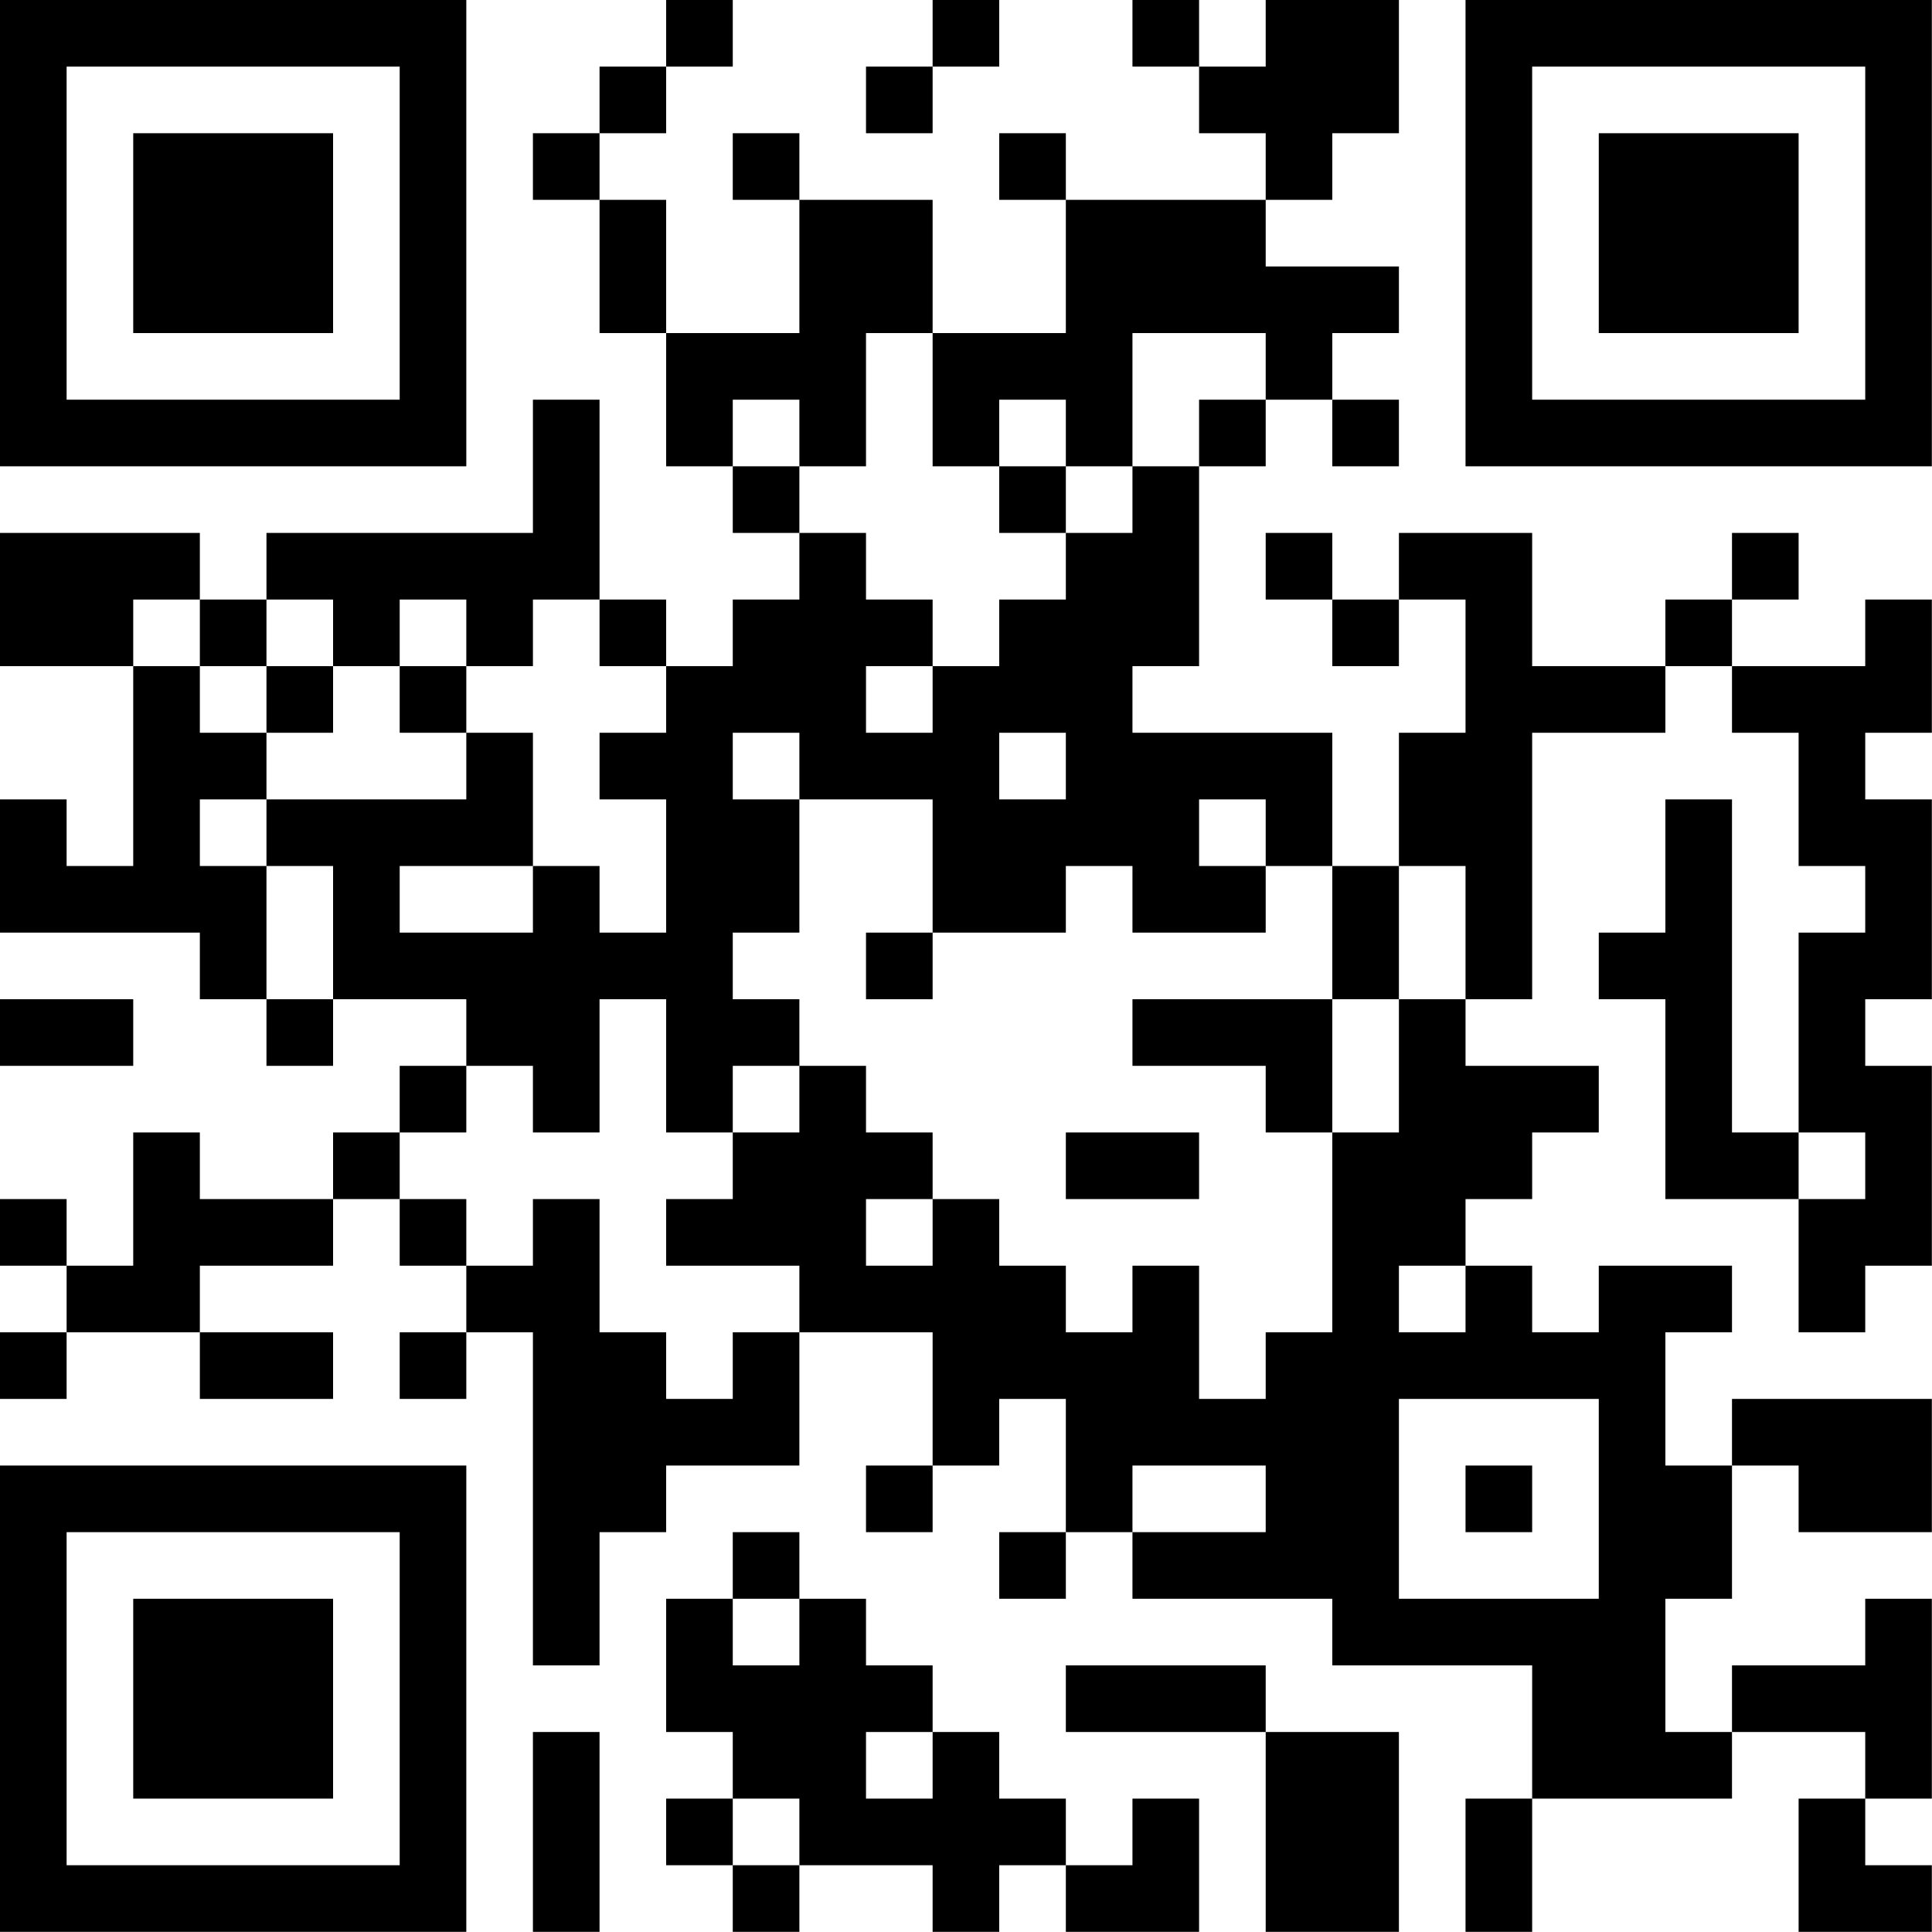 <?xml version="1.0" encoding="UTF-8"?>
<svg xmlns="http://www.w3.org/2000/svg" version="1.1" width="100" height="100" viewBox="0 0 100 100"><rect x="0" y="0" width="100" height="100" fill="#ffffff"/><g transform="scale(3.448)"><g transform="translate(0,0)"><path fill-rule="evenodd" d="M10 0L10 1L9 1L9 2L8 2L8 3L9 3L9 5L10 5L10 7L11 7L11 8L12 8L12 9L11 9L11 10L10 10L10 9L9 9L9 6L8 6L8 8L4 8L4 9L3 9L3 8L0 8L0 10L2 10L2 13L1 13L1 12L0 12L0 14L3 14L3 15L4 15L4 16L5 16L5 15L7 15L7 16L6 16L6 17L5 17L5 18L3 18L3 17L2 17L2 19L1 19L1 18L0 18L0 19L1 19L1 20L0 20L0 21L1 21L1 20L3 20L3 21L5 21L5 20L3 20L3 19L5 19L5 18L6 18L6 19L7 19L7 20L6 20L6 21L7 21L7 20L8 20L8 25L9 25L9 23L10 23L10 22L12 22L12 20L14 20L14 22L13 22L13 23L14 23L14 22L15 22L15 21L16 21L16 23L15 23L15 24L16 24L16 23L17 23L17 24L20 24L20 25L23 25L23 27L22 27L22 29L23 29L23 27L26 27L26 26L28 26L28 27L27 27L27 29L29 29L29 28L28 28L28 27L29 27L29 24L28 24L28 25L26 25L26 26L25 26L25 24L26 24L26 22L27 22L27 23L29 23L29 21L26 21L26 22L25 22L25 20L26 20L26 19L24 19L24 20L23 20L23 19L22 19L22 18L23 18L23 17L24 17L24 16L22 16L22 15L23 15L23 11L25 11L25 10L26 10L26 11L27 11L27 13L28 13L28 14L27 14L27 17L26 17L26 12L25 12L25 14L24 14L24 15L25 15L25 18L27 18L27 20L28 20L28 19L29 19L29 16L28 16L28 15L29 15L29 12L28 12L28 11L29 11L29 9L28 9L28 10L26 10L26 9L27 9L27 8L26 8L26 9L25 9L25 10L23 10L23 8L21 8L21 9L20 9L20 8L19 8L19 9L20 9L20 10L21 10L21 9L22 9L22 11L21 11L21 13L20 13L20 11L17 11L17 10L18 10L18 7L19 7L19 6L20 6L20 7L21 7L21 6L20 6L20 5L21 5L21 4L19 4L19 3L20 3L20 2L21 2L21 0L19 0L19 1L18 1L18 0L17 0L17 1L18 1L18 2L19 2L19 3L16 3L16 2L15 2L15 3L16 3L16 5L14 5L14 3L12 3L12 2L11 2L11 3L12 3L12 5L10 5L10 3L9 3L9 2L10 2L10 1L11 1L11 0ZM14 0L14 1L13 1L13 2L14 2L14 1L15 1L15 0ZM13 5L13 7L12 7L12 6L11 6L11 7L12 7L12 8L13 8L13 9L14 9L14 10L13 10L13 11L14 11L14 10L15 10L15 9L16 9L16 8L17 8L17 7L18 7L18 6L19 6L19 5L17 5L17 7L16 7L16 6L15 6L15 7L14 7L14 5ZM15 7L15 8L16 8L16 7ZM2 9L2 10L3 10L3 11L4 11L4 12L3 12L3 13L4 13L4 15L5 15L5 13L4 13L4 12L7 12L7 11L8 11L8 13L6 13L6 14L8 14L8 13L9 13L9 14L10 14L10 12L9 12L9 11L10 11L10 10L9 10L9 9L8 9L8 10L7 10L7 9L6 9L6 10L5 10L5 9L4 9L4 10L3 10L3 9ZM4 10L4 11L5 11L5 10ZM6 10L6 11L7 11L7 10ZM11 11L11 12L12 12L12 14L11 14L11 15L12 15L12 16L11 16L11 17L10 17L10 15L9 15L9 17L8 17L8 16L7 16L7 17L6 17L6 18L7 18L7 19L8 19L8 18L9 18L9 20L10 20L10 21L11 21L11 20L12 20L12 19L10 19L10 18L11 18L11 17L12 17L12 16L13 16L13 17L14 17L14 18L13 18L13 19L14 19L14 18L15 18L15 19L16 19L16 20L17 20L17 19L18 19L18 21L19 21L19 20L20 20L20 17L21 17L21 15L22 15L22 13L21 13L21 15L20 15L20 13L19 13L19 12L18 12L18 13L19 13L19 14L17 14L17 13L16 13L16 14L14 14L14 12L12 12L12 11ZM15 11L15 12L16 12L16 11ZM13 14L13 15L14 15L14 14ZM0 15L0 16L2 16L2 15ZM17 15L17 16L19 16L19 17L20 17L20 15ZM16 17L16 18L18 18L18 17ZM27 17L27 18L28 18L28 17ZM21 19L21 20L22 20L22 19ZM21 21L21 24L24 24L24 21ZM17 22L17 23L19 23L19 22ZM22 22L22 23L23 23L23 22ZM11 23L11 24L10 24L10 26L11 26L11 27L10 27L10 28L11 28L11 29L12 29L12 28L14 28L14 29L15 29L15 28L16 28L16 29L18 29L18 27L17 27L17 28L16 28L16 27L15 27L15 26L14 26L14 25L13 25L13 24L12 24L12 23ZM11 24L11 25L12 25L12 24ZM16 25L16 26L19 26L19 29L21 29L21 26L19 26L19 25ZM8 26L8 29L9 29L9 26ZM13 26L13 27L14 27L14 26ZM11 27L11 28L12 28L12 27ZM0 0L0 7L7 7L7 0ZM1 1L1 6L6 6L6 1ZM2 2L2 5L5 5L5 2ZM22 0L22 7L29 7L29 0ZM23 1L23 6L28 6L28 1ZM24 2L24 5L27 5L27 2ZM0 22L0 29L7 29L7 22ZM1 23L1 28L6 28L6 23ZM2 24L2 27L5 27L5 24Z" fill="#000000"/></g></g></svg>
